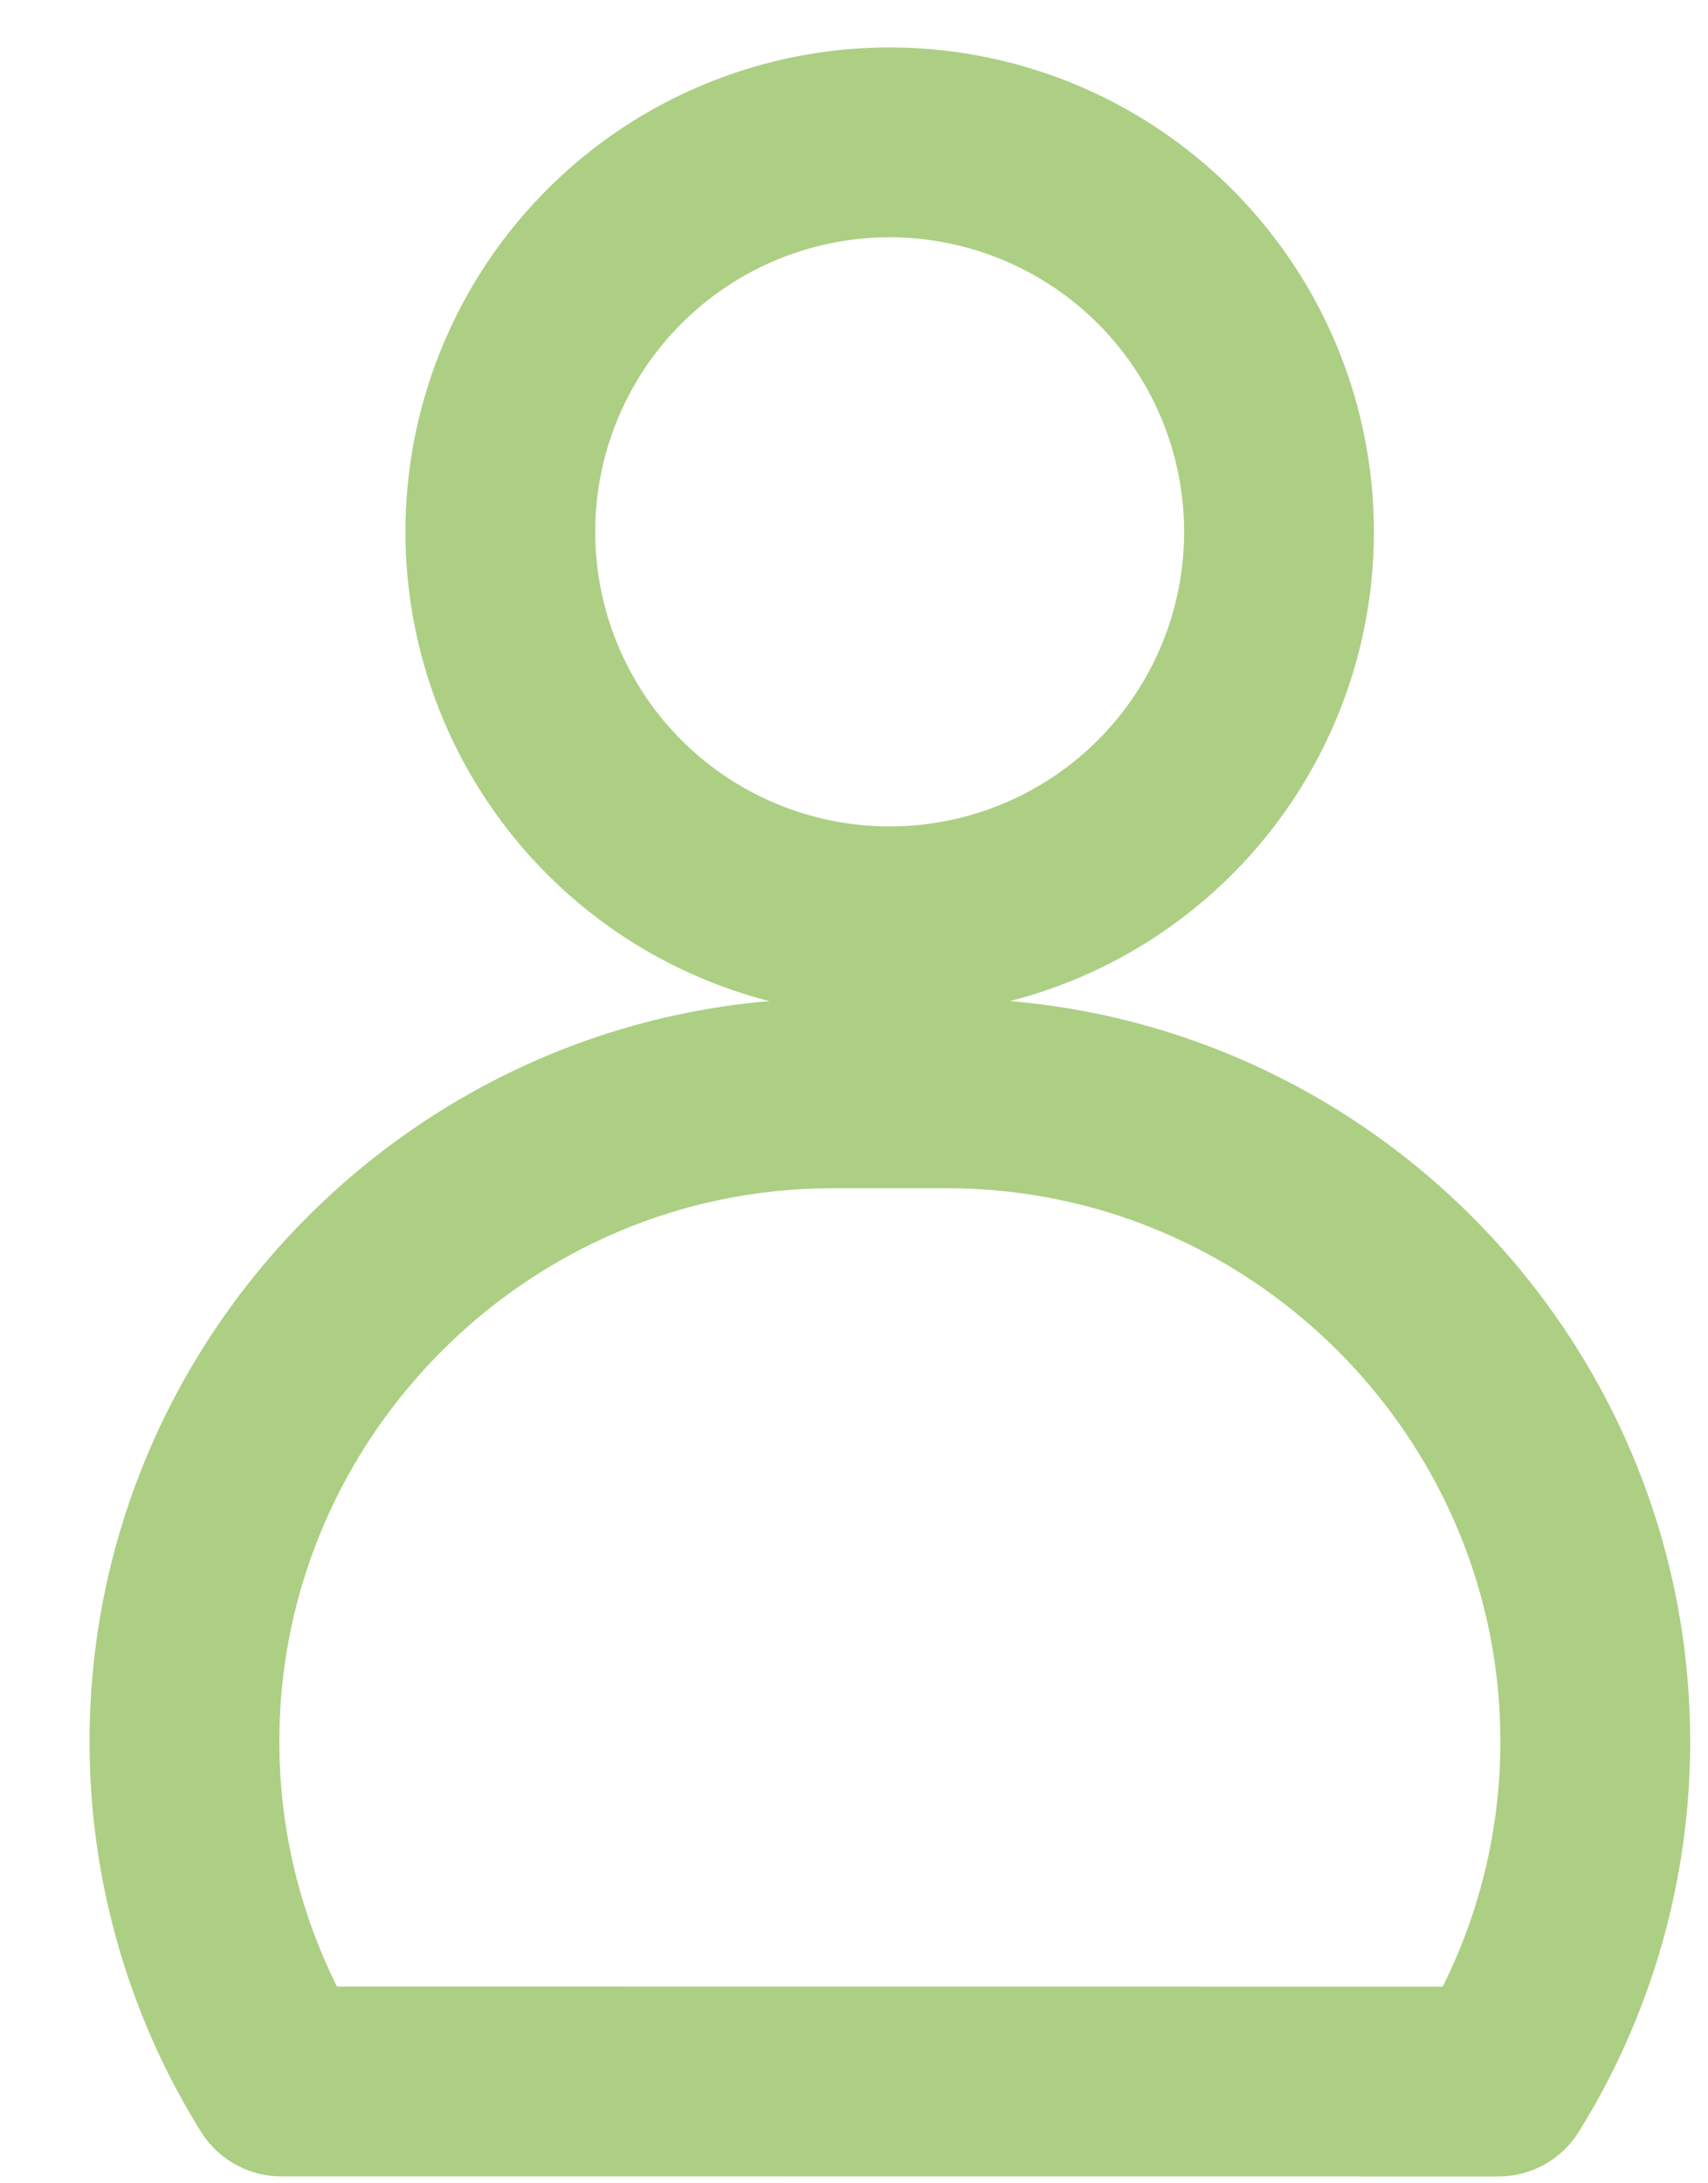 <svg xmlns="http://www.w3.org/2000/svg" width="18" height="23"><path d="M13.479 5.603a4.103 4.103 0 1 1-8.206 0 4.103 4.103 0 0 1 8.206 0zm2.311 16.325a6.777 6.777 0 0 0 1.022-3.582c0-3.755-3.073-6.828-6.83-6.828h-1.21c-3.755 0-6.828 3.073-6.828 6.828a6.77 6.77 0 0 0 1.022 3.581l12.824.001z" fill="none" stroke="#ACCF84" stroke-linecap="round" stroke-linejoin="round" stroke-width="2"/></svg>